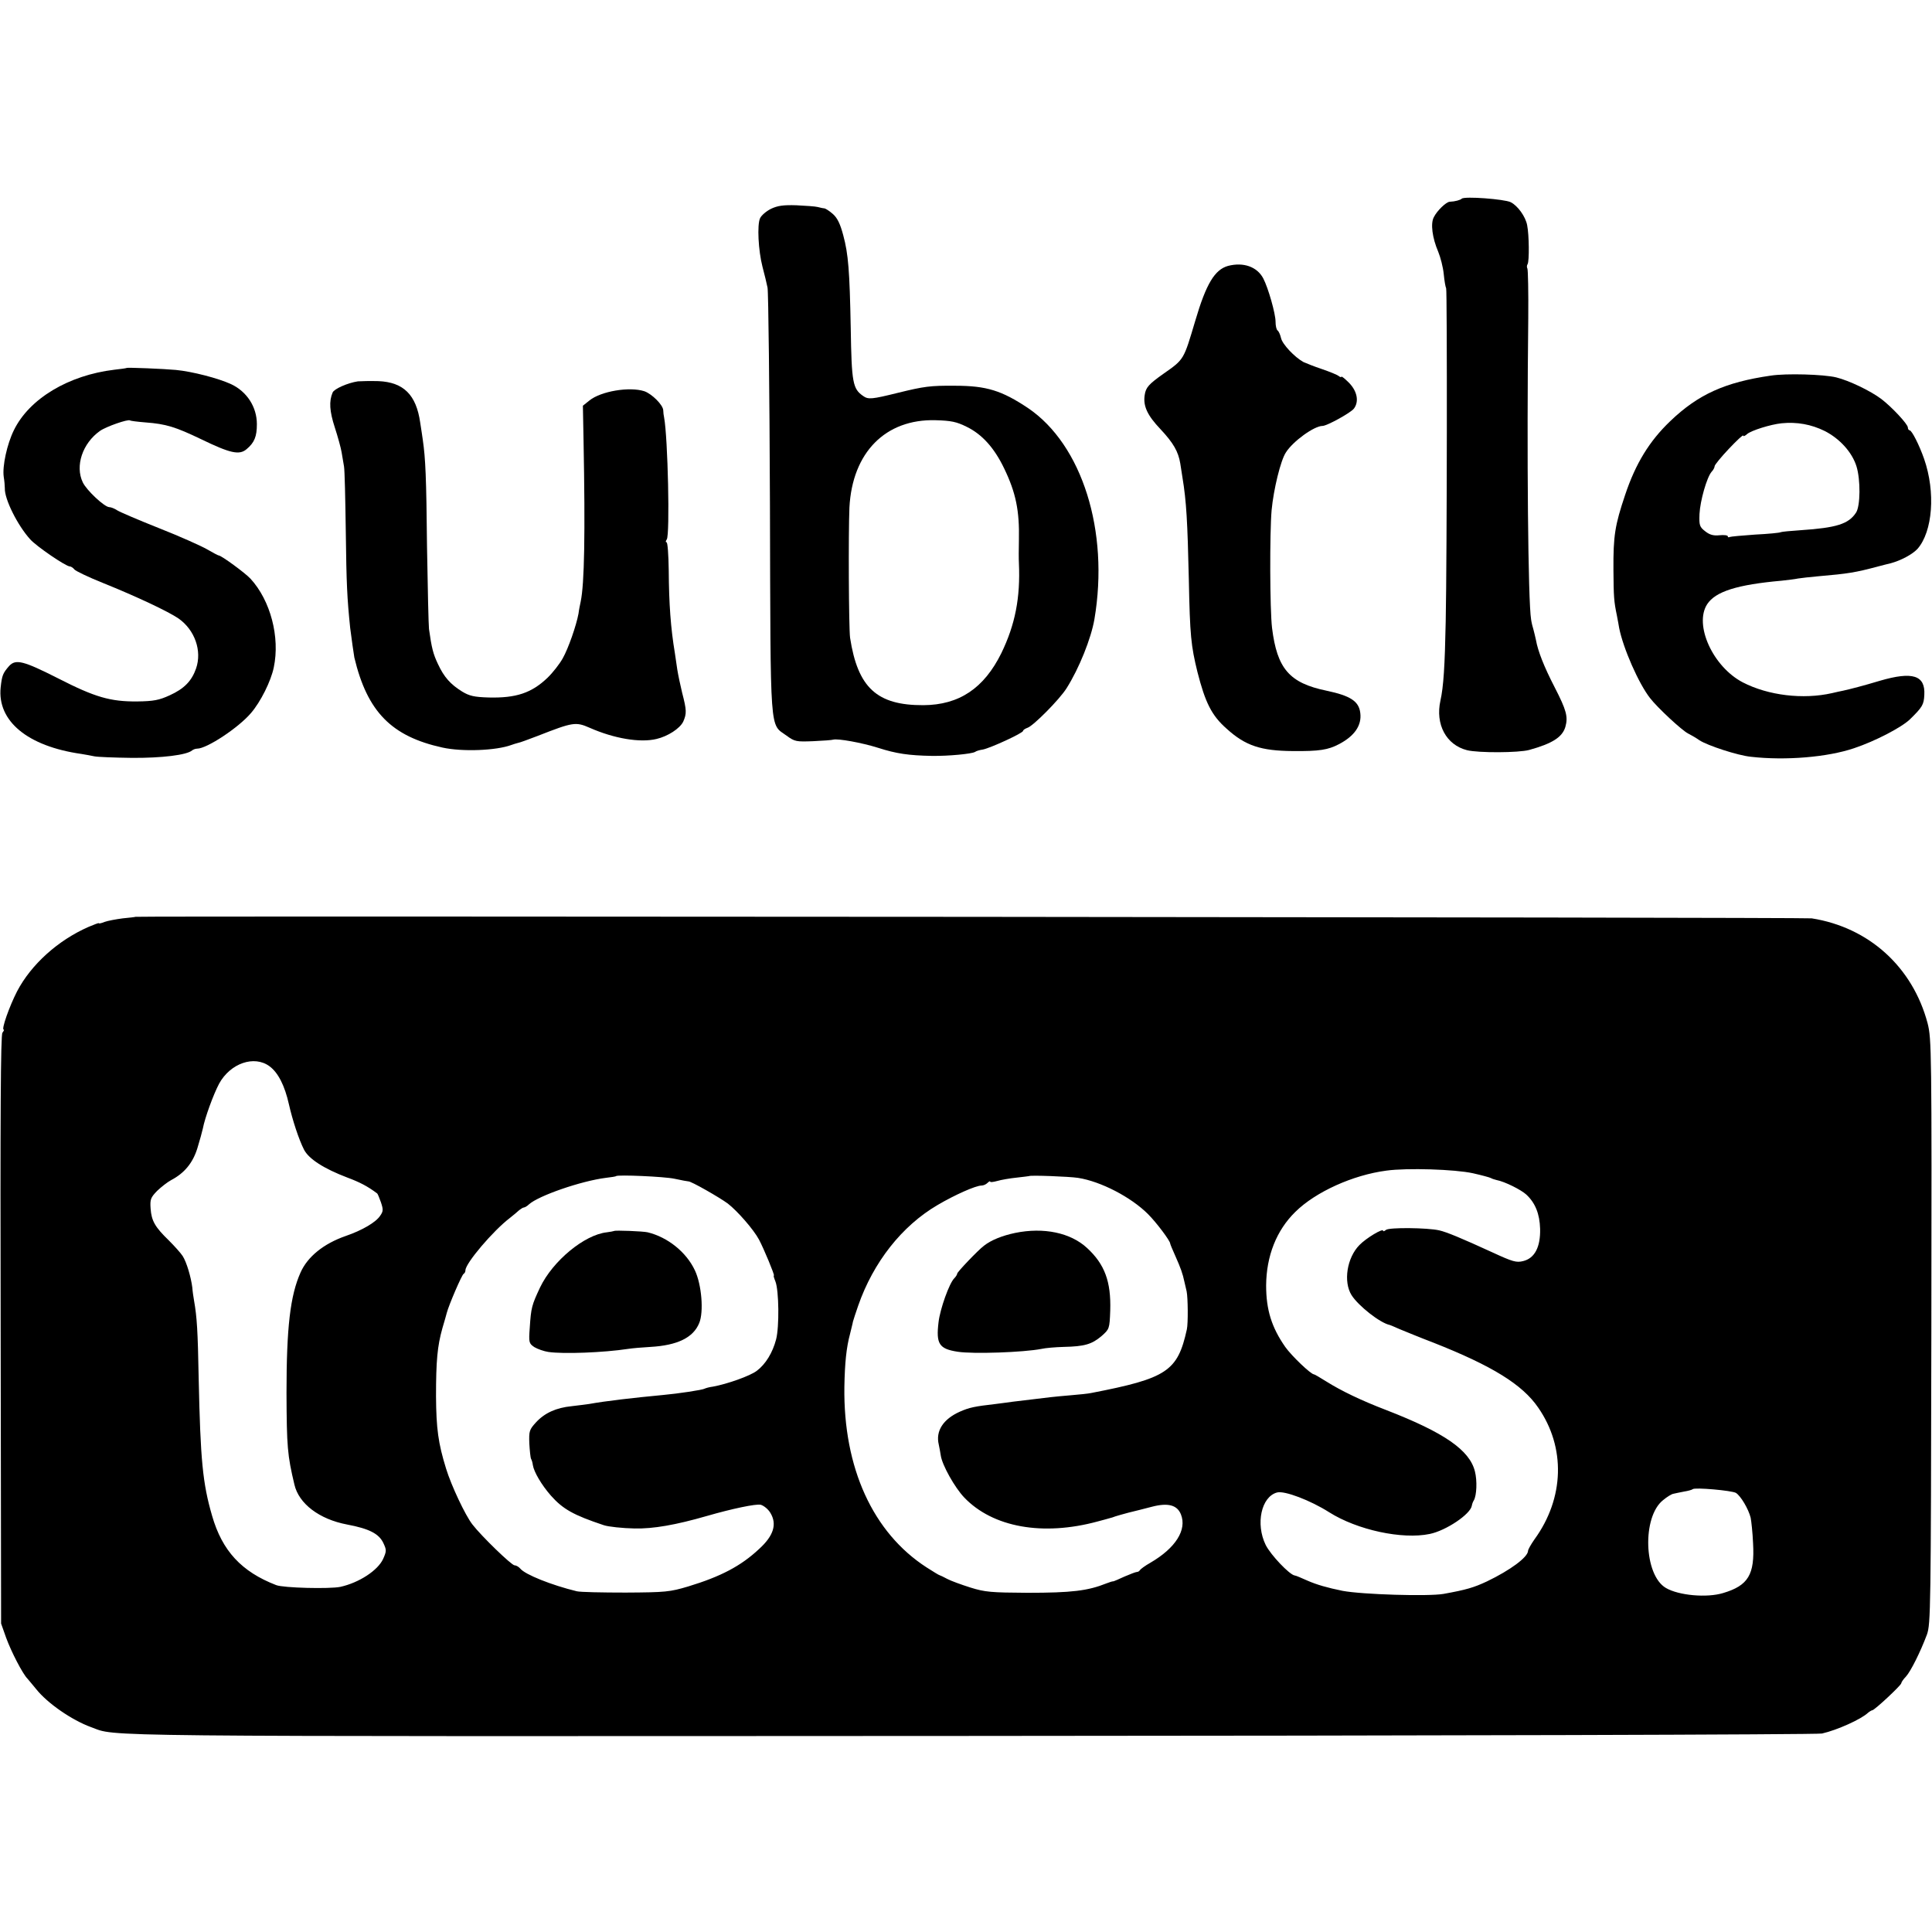<?xml version="1.0" standalone="no"?>
<!DOCTYPE svg PUBLIC "-//W3C//DTD SVG 20010904//EN"
 "http://www.w3.org/TR/2001/REC-SVG-20010904/DTD/svg10.dtd">
<svg version="1.0" xmlns="http://www.w3.org/2000/svg"
 width="880pt" height="880pt" viewBox="0 0 880 880"
 preserveAspectRatio="xMidYMid meet">
<g transform="translate(0,880) scale(0.1,-0.1)"
fill="#000000" stroke="none">
<path d="M6658 7895 c-6 -6 -30 -13 -55 -14 -16 -1 -57 -40 -72 -70 -16 -29
-7 -95 20 -158 10 -24 22 -70 25 -101 3 -31 8 -60 11 -65 5 -8 4 -1226 -2
-1517 -4 -205 -10 -298 -24 -361 -24 -108 26 -202 121 -226 52 -13 235 -12
283 1 105 29 151 58 165 105 13 46 5 76 -49 181 -48 93 -76 164 -85 215 -3 14
-8 35 -11 46 -4 12 -9 33 -11 47 -14 82 -20 760 -13 1373 1 119 -1 220 -4 226
-3 5 -3 14 1 20 8 13 7 133 -2 177 -7 39 -43 89 -75 105 -28 14 -211 28 -223
16z"/>
<path d="M3512 7849 c-22 -11 -44 -30 -50 -43 -14 -30 -8 -147 11 -221 9 -33
19 -76 23 -95 4 -19 9 -464 11 -988 3 -1068 -2 -996 76 -1053 37 -27 44 -28
121 -25 44 2 86 5 91 7 21 6 131 -14 204 -37 84 -27 140 -35 246 -37 76 -1
180 9 196 18 5 4 21 9 36 11 35 7 183 75 183 85 0 4 9 10 20 14 26 8 146 129
178 180 57 90 112 227 127 315 68 401 -56 794 -302 961 -120 80 -189 102 -333
102 -112 1 -141 -3 -259 -32 -121 -30 -136 -31 -159 -15 -48 33 -53 60 -57
309 -5 262 -11 338 -34 423 -14 53 -27 79 -47 97 -16 14 -33 25 -39 26 -5 0
-19 3 -30 6 -11 3 -55 6 -97 8 -61 2 -86 -2 -116 -16z m891 -993 c70 -34 126
-96 171 -190 53 -110 70 -192 67 -326 -1 -41 -1 -88 0 -105 7 -158 -17 -280
-80 -410 -79 -160 -192 -236 -355 -237 -212 -1 -299 80 -334 307 -6 44 -8 476
-3 593 13 251 164 404 392 398 71 -2 96 -7 142 -30z"/>
<path d="M5594 7589 c-61 -17 -100 -81 -150 -251 -53 -178 -50 -174 -144 -240
-68 -48 -81 -63 -86 -97 -8 -50 12 -93 72 -156 59 -63 81 -102 90 -156 3 -19
7 -47 10 -64 18 -109 23 -201 29 -465 5 -256 10 -301 39 -420 36 -141 65 -199
133 -259 86 -78 156 -101 303 -102 119 -1 159 5 210 32 70 37 103 85 96 141
-6 54 -45 79 -154 102 -169 35 -225 100 -248 286 -10 84 -11 431 -2 536 9 95
41 227 65 263 32 51 129 121 167 121 20 0 129 60 143 79 24 32 15 79 -22 117
-19 19 -35 32 -35 28 0 -3 -6 -2 -12 3 -7 6 -42 20 -77 32 -36 12 -73 27 -84
32 -40 22 -96 81 -102 109 -4 17 -11 32 -16 35 -5 4 -9 21 -9 40 0 36 -33 153
-56 197 -28 53 -90 75 -160 57z"/>
<path d="M577 7124 c-1 -1 -26 -5 -56 -8 -209 -25 -388 -132 -458 -276 -31
-63 -53 -164 -46 -212 3 -18 5 -41 5 -52 -2 -49 58 -169 115 -232 28 -32 163
-124 181 -124 5 0 15 -6 21 -14 6 -7 64 -35 129 -61 154 -62 298 -130 345
-162 74 -52 108 -147 80 -228 -20 -57 -54 -92 -120 -122 -48 -22 -73 -27 -148
-28 -122 -1 -192 19 -360 105 -158 80 -193 89 -223 57 -29 -33 -33 -43 -39
-98 -16 -153 122 -268 367 -303 19 -3 46 -8 60 -11 14 -3 90 -6 170 -7 137 -1
251 13 275 34 5 4 15 8 23 8 44 0 188 95 245 162 44 51 91 145 104 208 29 138
-15 305 -106 404 -24 26 -133 106 -145 106 -3 0 -27 13 -53 28 -26 15 -124 59
-218 96 -93 37 -180 74 -192 82 -12 8 -28 14 -35 14 -22 0 -104 77 -121 113
-36 75 -1 178 78 234 28 20 129 55 137 48 2 -2 33 -6 70 -9 95 -7 138 -21 253
-76 134 -65 175 -74 208 -46 36 30 47 58 47 114 0 78 -45 148 -117 182 -58 27
-178 58 -252 65 -53 5 -221 12 -224 9z"/>
<path d="M8065 7089 c-207 -30 -330 -85 -458 -208 -94 -90 -157 -192 -205
-336 -46 -137 -54 -185 -53 -340 1 -124 2 -143 16 -210 4 -22 9 -47 10 -55 18
-92 89 -254 141 -320 33 -43 145 -147 173 -161 14 -7 38 -21 52 -31 37 -24
174 -69 234 -75 158 -18 349 -2 470 39 96 32 217 95 255 132 56 55 63 66 65
111 5 89 -53 108 -203 64 -73 -22 -135 -38 -167 -45 -11 -2 -33 -7 -50 -11
-132 -30 -291 -11 -407 49 -136 71 -223 262 -162 356 38 58 137 89 339 107 28
3 61 7 75 10 14 2 54 7 90 10 139 12 170 17 275 45 22 6 47 12 55 14 47 12
101 41 124 66 69 79 83 258 30 410 -22 63 -56 130 -66 130 -4 0 -8 6 -8 13 0
15 -73 93 -120 129 -50 38 -149 85 -206 99 -57 14 -228 19 -299 8z m246 -252
c69 -35 125 -97 145 -161 19 -61 18 -181 -2 -211 -34 -52 -89 -69 -252 -80
-46 -3 -87 -7 -91 -9 -4 -3 -57 -8 -117 -11 -59 -4 -112 -9 -116 -11 -5 -3 -8
-1 -8 3 0 5 -17 7 -38 5 -27 -3 -45 2 -65 18 -26 20 -28 28 -26 79 3 60 33
166 55 192 8 8 14 20 14 26 0 5 29 41 65 79 36 38 65 65 65 60 0 -5 8 -2 18 7
18 16 107 44 157 49 70 7 135 -5 196 -35z"/>
<path d="M1630 7063 c-46 -7 -108 -34 -115 -51 -17 -40 -14 -85 10 -159 14
-43 28 -94 31 -113 3 -19 8 -48 11 -65 3 -16 6 -149 8 -295 3 -242 6 -303 20
-440 6 -48 16 -118 19 -135 59 -247 169 -359 401 -410 91 -20 245 -14 315 12
8 3 21 7 29 9 8 1 48 16 90 32 161 63 173 65 237 37 111 -49 229 -69 304 -51
52 12 107 48 122 79 16 37 16 51 -5 132 -8 33 -18 80 -22 105 -4 25 -9 59 -11
75 -19 114 -27 224 -28 377 -1 71 -5 128 -10 128 -5 0 -4 6 1 13 15 20 5 464
-12 555 -2 9 -4 24 -4 33 -1 25 -52 75 -86 87 -68 22 -198 0 -250 -42 l-30
-24 3 -159 c8 -425 4 -652 -13 -733 -3 -14 -8 -38 -10 -55 -10 -54 -46 -158
-72 -204 -14 -25 -45 -65 -69 -88 -73 -70 -144 -93 -268 -90 -66 2 -88 7 -121
27 -53 33 -82 65 -110 125 -22 46 -29 74 -41 160 -2 17 -6 185 -9 375 -3 317
-7 402 -19 485 -2 17 -8 53 -12 80 -18 127 -76 184 -190 189 -38 1 -80 0 -94
-1z"/>
<path d="M617 4624 c-1 -1 -27 -4 -58 -7 -31 -4 -68 -11 -82 -16 -15 -6 -27
-9 -27 -6 0 2 -21 -6 -47 -17 -139 -61 -261 -171 -325 -293 -35 -68 -73 -175
-61 -175 3 0 0 -6 -6 -14 -8 -9 -10 -375 -8 -1352 l2 -1339 23 -65 c23 -63 75
-164 97 -186 5 -6 23 -27 40 -48 51 -64 162 -141 250 -173 122 -44 -82 -42
3995 -40 2120 1 3870 6 3889 11 70 16 178 65 209 94 7 6 17 12 20 12 10 0 132
114 132 123 0 4 9 18 21 30 22 24 66 112 96 192 17 48 18 114 20 1380 2 1287
1 1332 -17 1404 -68 256 -267 437 -528 478 -29 5 -7629 11 -7635 7z m611 -681
c39 -29 69 -88 88 -173 16 -71 45 -160 69 -207 22 -42 90 -86 198 -127 56 -21
91 -39 135 -72 2 -1 10 -20 17 -40 11 -33 11 -41 -3 -61 -19 -30 -82 -67 -158
-93 -100 -35 -173 -94 -205 -166 -47 -105 -64 -250 -64 -549 1 -244 4 -283 36
-417 20 -87 113 -158 240 -182 101 -19 145 -42 165 -84 15 -32 15 -37 -1 -73
-24 -52 -109 -108 -195 -127 -48 -10 -259 -5 -292 8 -158 61 -246 156 -292
316 -43 148 -53 254 -61 624 -4 220 -8 281 -21 355 -3 17 -7 44 -8 60 -6 48
-26 116 -44 144 -9 14 -38 46 -63 71 -63 61 -79 89 -83 145 -3 42 0 50 30 81
19 18 47 40 64 49 59 31 98 77 119 145 11 36 22 76 25 90 9 48 48 155 74 204
51 93 160 131 230 79z m5481 -487 c40 -9 77 -19 82 -22 5 -3 17 -7 26 -9 37
-7 111 -44 135 -66 41 -38 61 -88 63 -156 2 -82 -24 -134 -77 -147 -31 -8 -48
-3 -139 39 -144 66 -209 93 -244 101 -53 12 -228 14 -242 2 -7 -6 -13 -8 -13
-4 0 13 -77 -33 -108 -65 -57 -58 -74 -167 -36 -228 31 -49 130 -127 174 -136
3 -1 23 -9 45 -19 22 -9 92 -38 155 -62 266 -105 404 -190 476 -295 126 -181
120 -413 -17 -601 -16 -23 -29 -46 -29 -52 -1 -29 -81 -88 -187 -139 -60 -28
-93 -38 -198 -57 -69 -12 -370 -3 -460 14 -69 14 -118 28 -161 47 -27 12 -52
23 -57 23 -23 3 -109 93 -132 139 -47 96 -20 220 52 239 34 9 152 -36 237 -90
128 -81 333 -125 458 -99 74 15 186 90 192 129 1 7 5 18 9 24 13 22 16 89 5
132 -24 97 -140 177 -403 279 -115 44 -206 88 -273 130 -29 18 -54 33 -57 33
-14 0 -102 84 -131 125 -62 89 -87 169 -87 280 1 134 47 251 133 335 92 91
262 168 415 188 94 13 312 6 394 -12z m-3637 -25 c32 -7 60 -12 63 -12 11 2
142 -73 180 -101 45 -35 118 -119 142 -164 22 -41 73 -164 68 -164 -3 0 1 -12
7 -27 16 -41 18 -207 3 -264 -16 -61 -48 -113 -88 -143 -30 -23 -134 -60 -200
-72 -17 -2 -33 -7 -37 -9 -9 -6 -123 -23 -190 -29 -137 -13 -259 -27 -337 -41
-16 -2 -51 -7 -79 -10 -71 -7 -123 -31 -162 -73 -31 -34 -33 -40 -31 -97 2
-33 5 -64 8 -70 3 -5 7 -18 8 -28 5 -32 40 -91 82 -139 55 -62 103 -89 241
-135 20 -7 86 -14 140 -15 85 -2 188 16 330 57 114 33 224 56 245 51 14 -4 34
-20 44 -37 31 -51 15 -104 -51 -164 -83 -78 -175 -126 -323 -171 -84 -25 -103
-27 -285 -28 -107 0 -208 2 -223 6 -115 28 -235 76 -257 103 -7 8 -18 15 -26
15 -14 0 -152 134 -192 186 -33 42 -97 179 -120 254 -36 116 -45 183 -46 330
0 161 6 228 29 310 9 30 18 62 20 70 9 35 69 175 77 178 4 2 8 9 8 16 0 32
127 181 202 238 16 13 36 29 43 36 8 6 17 12 21 12 4 0 15 6 23 14 44 40 239
107 350 121 25 3 46 6 47 8 8 7 219 -2 266 -12z m1838 4 c104 -16 242 -88 319
-165 39 -39 101 -122 101 -134 0 -3 11 -29 24 -58 24 -54 33 -79 41 -117 3
-12 7 -31 10 -43 6 -29 7 -146 1 -173 -42 -191 -90 -223 -436 -290 -14 -3 -54
-7 -90 -10 -36 -3 -78 -7 -95 -9 -85 -10 -143 -17 -175 -21 -19 -3 -53 -7 -75
-10 -96 -11 -120 -16 -163 -35 -76 -34 -111 -88 -96 -150 3 -14 7 -36 9 -49 6
-44 64 -147 107 -192 130 -136 358 -177 608 -109 25 7 50 13 55 15 6 1 17 5
25 8 8 3 35 10 60 17 25 6 73 18 107 27 73 19 115 8 132 -35 28 -70 -24 -153
-139 -220 -25 -14 -46 -30 -48 -34 -2 -4 -8 -8 -13 -8 -6 0 -31 -10 -57 -21
-26 -12 -49 -22 -52 -22 -3 1 -16 -4 -30 -9 -85 -34 -158 -43 -360 -43 -165 1
-193 3 -260 24 -41 13 -88 30 -105 39 -16 9 -32 16 -35 17 -3 0 -30 17 -60 36
-244 158 -379 453 -374 822 2 110 9 179 26 242 5 22 12 47 13 55 2 8 13 41 24
73 69 198 199 363 361 458 78 46 174 89 201 89 8 0 20 5 27 12 7 7 12 9 12 6
0 -4 15 -2 33 3 17 5 57 12 87 15 30 3 56 7 57 7 4 5 184 -2 223 -8z m2997
-1435 c22 -14 57 -73 67 -113 3 -15 9 -68 11 -117 8 -142 -22 -192 -136 -226
-75 -23 -203 -11 -261 23 -101 59 -109 324 -13 400 18 15 39 28 47 29 7 2 29
6 48 10 19 3 37 8 40 11 9 9 178 -6 197 -17z"/>
<path d="M2797 3193 c-2 -1 -17 -4 -33 -6 -102 -11 -246 -130 -304 -251 -38
-81 -41 -92 -47 -183 -5 -68 -4 -72 21 -89 15 -9 44 -19 64 -22 69 -10 251 -3
363 14 19 3 65 7 102 9 122 7 195 42 222 109 21 51 11 175 -20 240 -39 83
-124 151 -215 173 -21 5 -149 10 -153 6z"/>
<path d="M4623 3184 c-57 -12 -108 -32 -141 -58 -27 -20 -122 -120 -122 -127
0 -4 -6 -14 -13 -21 -23 -22 -65 -140 -72 -200 -12 -99 2 -122 87 -135 70 -11
300 -3 382 13 17 4 63 8 101 9 95 2 128 12 172 49 36 32 37 33 40 117 4 131
-25 210 -105 284 -75 70 -198 96 -329 69z"/>
</g>
</svg>
